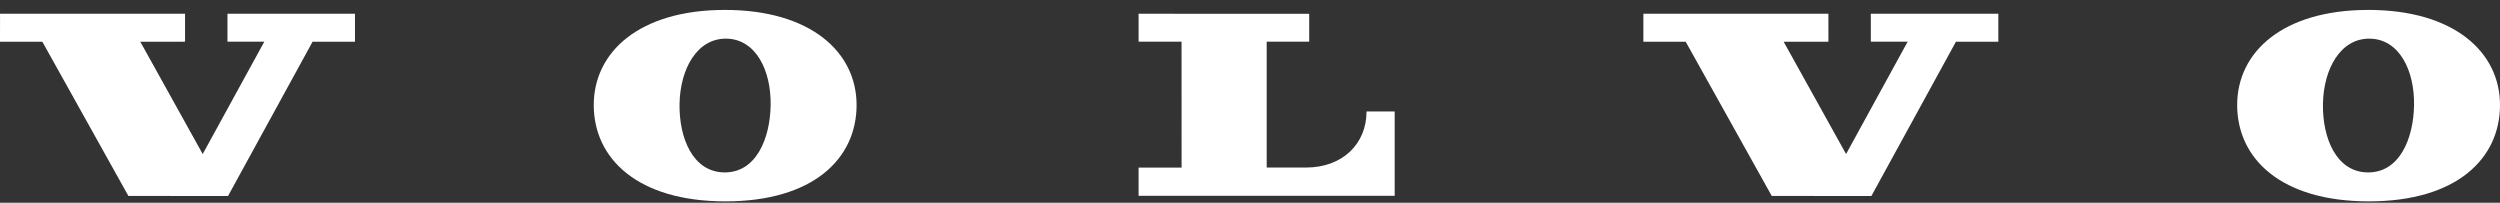 <svg width="222" height="18" viewBox="0 0 222 18" fill="none" xmlns="http://www.w3.org/2000/svg">
<rect x="0" y="0" width="222" height="18" fill="#333333" stroke="none"/>
<g clip-path="url(#clip0_101_41)">
<path d="M3.76 3.705L11.401 17.399L20.248 17.406L27.758 3.703L31.522 3.705V1.222H20.199V3.703H23.47L18.001 13.679L12.458 3.705L16.433 3.703L16.432 1.222H0.003L0 3.705H3.76ZM101.109 3.699L101.107 1.222L116.257 1.224V3.699H112.483V14.877H115.982C119.224 14.877 121.349 12.765 121.349 9.899H123.848V17.385L101.107 17.386V14.881H104.926L104.921 3.699H101.109ZM64.289 15.31C61.511 15.26 60.29 12.232 60.343 9.222C60.398 6.105 61.91 3.388 64.513 3.432C67.115 3.477 68.489 6.247 68.433 9.362C68.38 12.301 67.15 15.361 64.289 15.31ZM64.374 0.881C56.766 0.881 52.726 4.625 52.726 9.322C52.726 14.085 56.617 17.881 64.418 17.881C72.216 17.881 76.065 14.085 76.065 9.322C76.065 4.625 71.982 0.881 64.374 0.881ZM149.69 3.705L157.331 17.399L166.178 17.406L173.688 3.703L177.452 3.705V1.222H166.129V3.703H169.399L163.931 13.679L158.388 3.705L162.363 3.703L162.362 1.222H145.933L145.93 3.705H149.69ZM210.224 15.31C207.446 15.26 206.225 12.232 206.278 9.222C206.333 6.105 207.845 3.388 210.447 3.432C213.05 3.477 214.424 6.247 214.368 9.362C214.315 12.301 213.085 15.361 210.224 15.31ZM210.308 0.881C202.701 0.881 198.661 4.625 198.661 9.322C198.661 14.085 202.551 17.881 210.352 17.881C218.151 17.881 222 14.085 222 9.322C222 4.625 217.917 0.881 210.308 0.881Z" fill="white"/>
</g>
<defs>
<clipPath id="clip0_101_41">
<rect width="222" height="17" fill="white" transform="translate(0 0.881)"/>
</clipPath>
</defs>
</svg>
